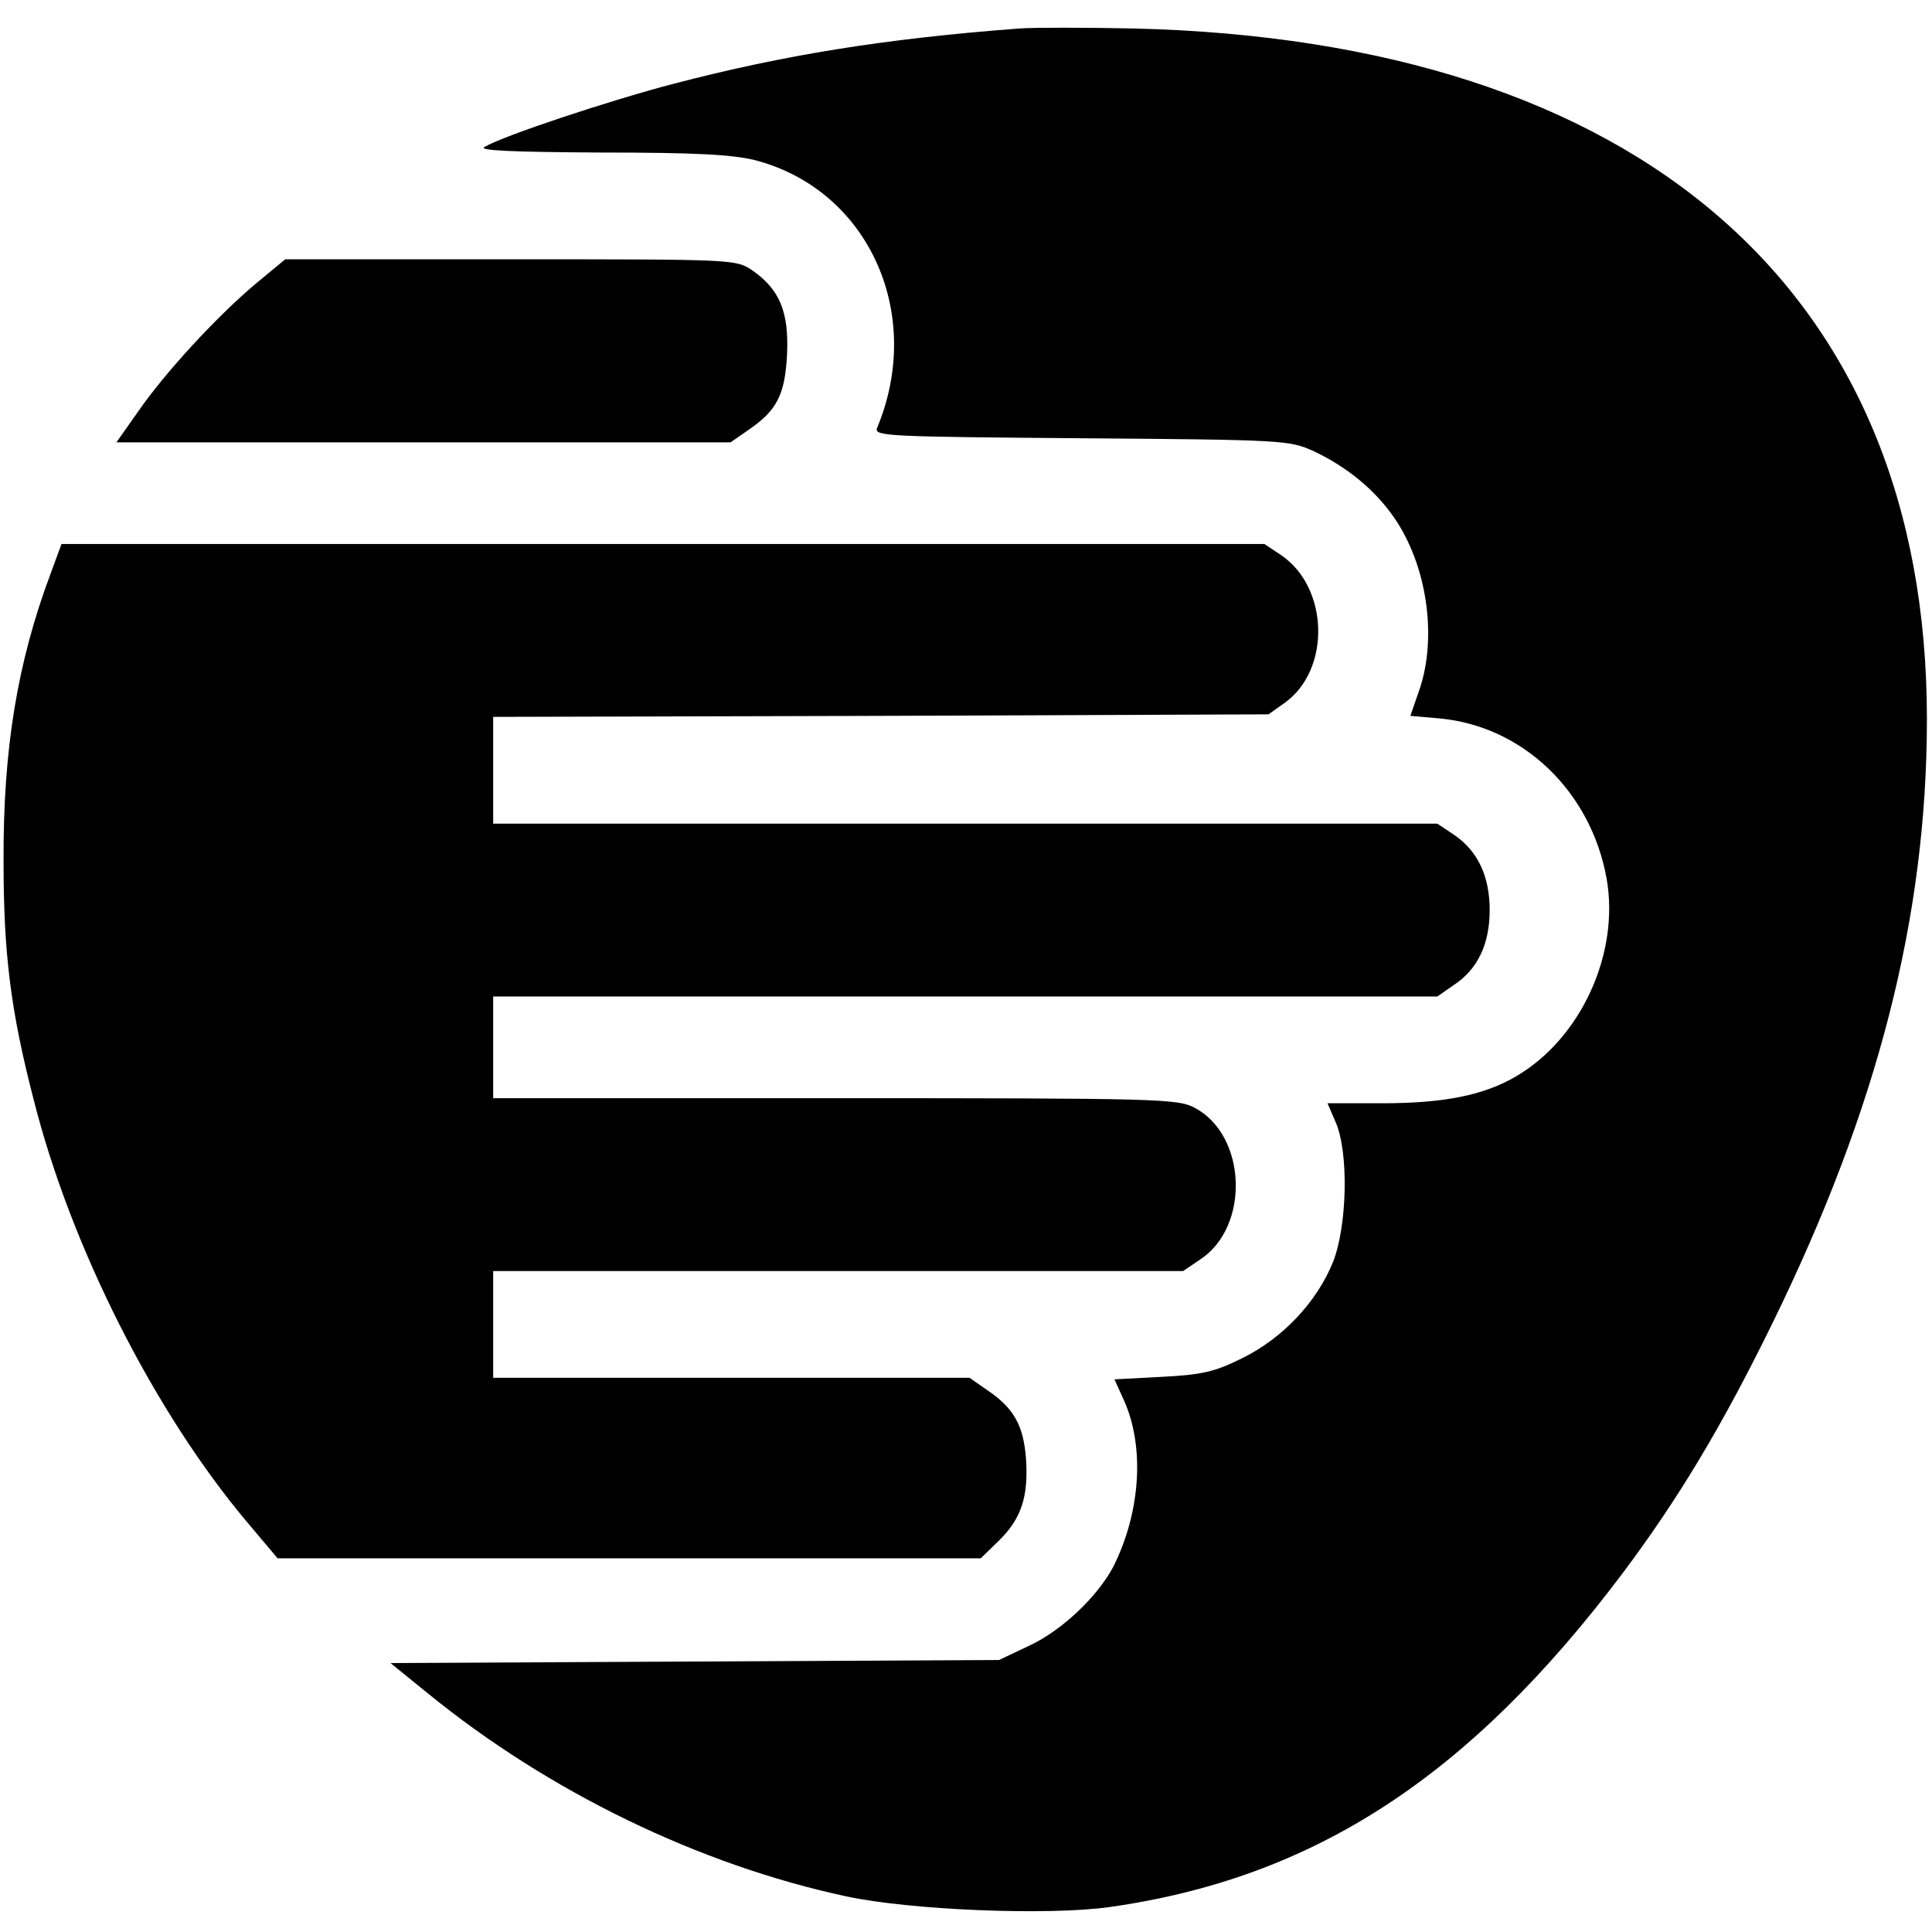 <?xml version="1.0" standalone="no"?>
<!DOCTYPE svg PUBLIC "-//W3C//DTD SVG 20010904//EN"
 "http://www.w3.org/TR/2001/REC-SVG-20010904/DTD/svg10.dtd">
<svg version="1.0" xmlns="http://www.w3.org/2000/svg"
 width="380pt" height="380pt" viewBox="0 0 380 380"
 preserveAspectRatio="xMidYMid meet">
<g transform="translate(0,380) scale(0.1,-0.1)"
fill="#000000" stroke="none">
<path d="M2005 3744 c-264 -20 -463 -52 -681 -109 -126 -33 -334 -102 -371
-124 -13 -7 51 -10 227 -11 189 0 260 -4 305 -15 223 -58 334 -302 240 -527
-6 -16 22 -17 402 -20 398 -3 409 -4 456 -25 66 -31 121 -76 159 -131 65 -94
85 -235 50 -338 l-18 -52 57 -5 c164 -15 298 -143 329 -315 26 -147 -50 -314
-178 -389 -63 -37 -141 -53 -264 -53 l-107 0 16 -37 c26 -59 23 -203 -5 -275
-32 -79 -99 -150 -178 -189 -54 -27 -79 -33 -158 -37 l-94 -5 19 -42 c41 -92
32 -220 -21 -326 -31 -59 -102 -127 -168 -157 l-57 -27 -598 -3 -599 -3 74
-60 c237 -193 533 -337 823 -399 126 -27 395 -38 517 -21 402 57 707 255 1009
656 108 144 194 286 294 490 208 424 305 801 305 1191 0 842 -565 1334 -1560
1358 -96 2 -197 2 -225 0z"/>
<path d="M503 3242 c-75 -63 -177 -173 -231 -251 l-43 -61 604 0 604 0 33 23
c58 39 74 70 78 150 4 84 -15 128 -68 165 -33 22 -33 22 -476 22 l-443 0 -58
-48z"/>
<path d="M100 2673 c-66 -176 -94 -346 -93 -568 0 -181 14 -293 59 -467 73
-290 238 -616 421 -833 l59 -70 691 0 692 0 35 34 c45 44 59 87 54 162 -5 66
-24 100 -78 136 l-33 23 -468 0 -469 0 0 105 0 105 679 0 678 0 34 23 c98 65
91 244 -11 298 -33 18 -72 19 -707 19 l-673 0 0 100 0 100 929 0 928 0 33 23
c47 31 70 81 70 147 0 66 -23 116 -70 148 l-33 22 -928 0 -929 0 0 105 0 105
763 2 762 3 31 22 c92 65 88 227 -6 291 l-33 22 -1183 0 -1183 0 -21 -57z"/>
</g>
</svg>